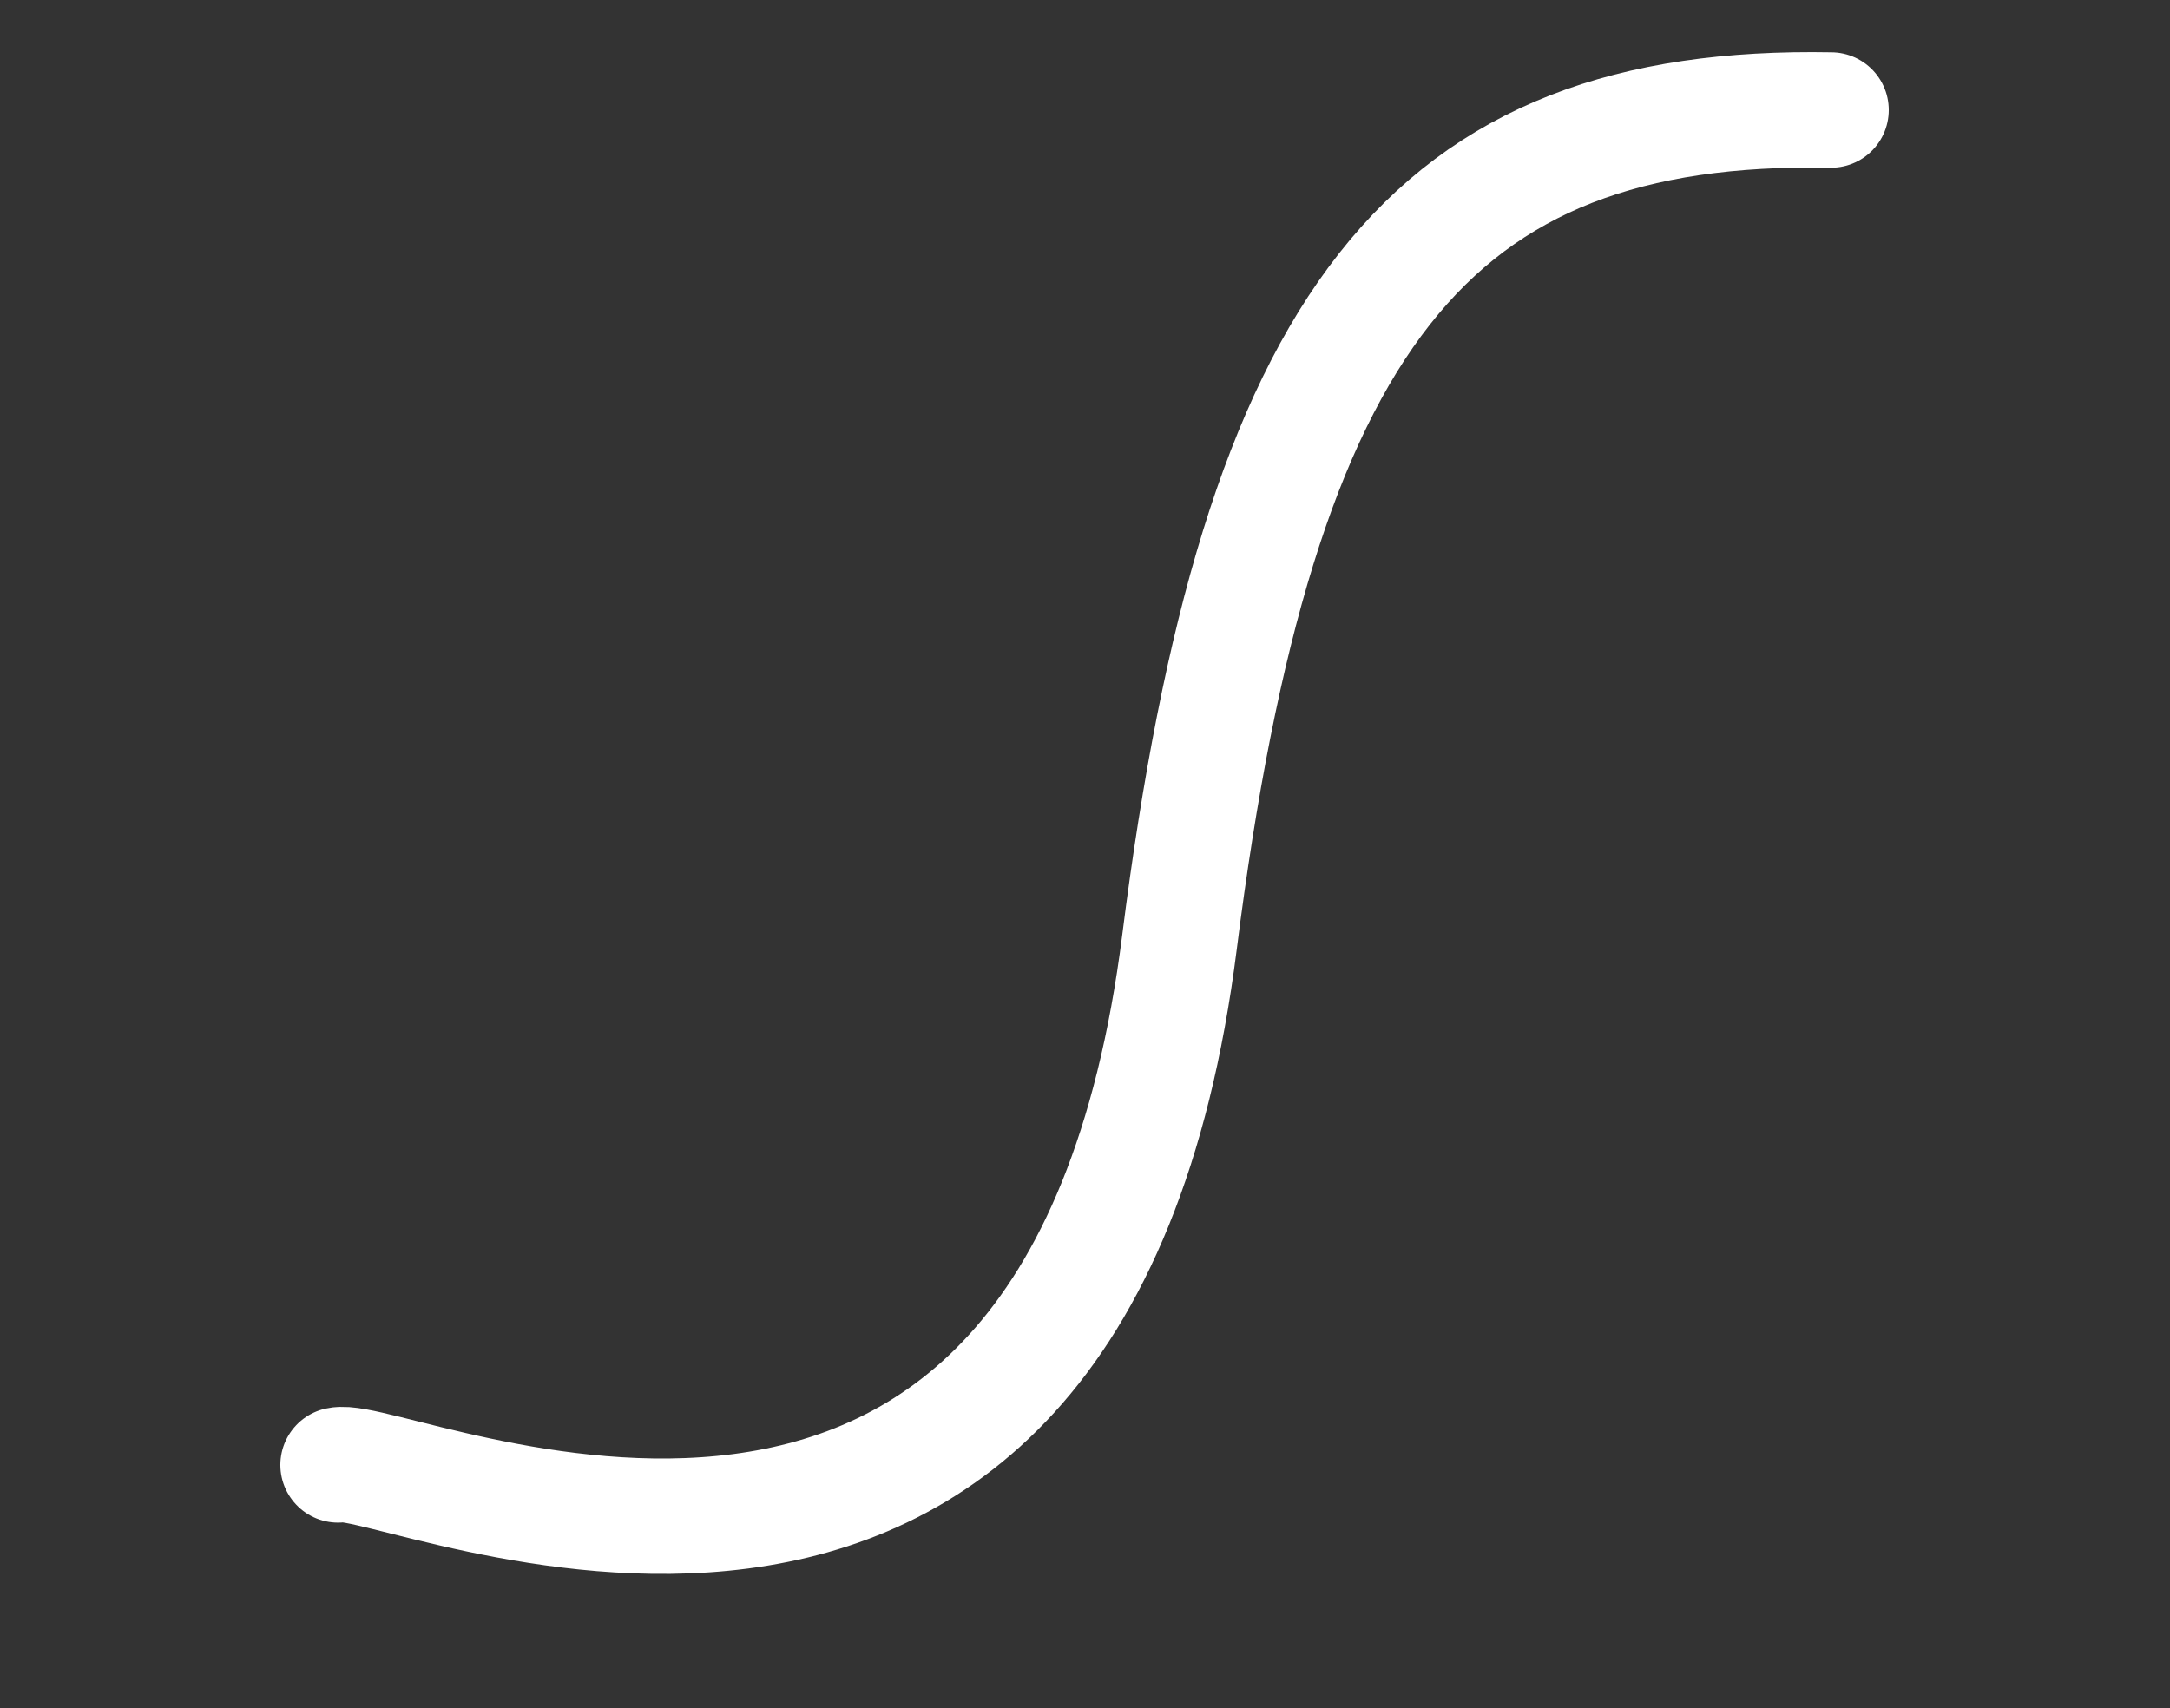 <?xml version="1.0" encoding="UTF-8"?> <svg xmlns="http://www.w3.org/2000/svg" width="47" height="37" viewBox="0 0 47 37" fill="none"><rect x="0" y="0" width="47" height="37" fill="#333333" stroke="none"/> <path d="M7.322 31.733C8.558 31.454 23.265 38.463 25.546 20.413C27.255 6.879 30.967 2.224 39.659 2.383" stroke="white" stroke-width="2.5" stroke-linecap="round" stroke-linejoin="round"></path> </svg> 
